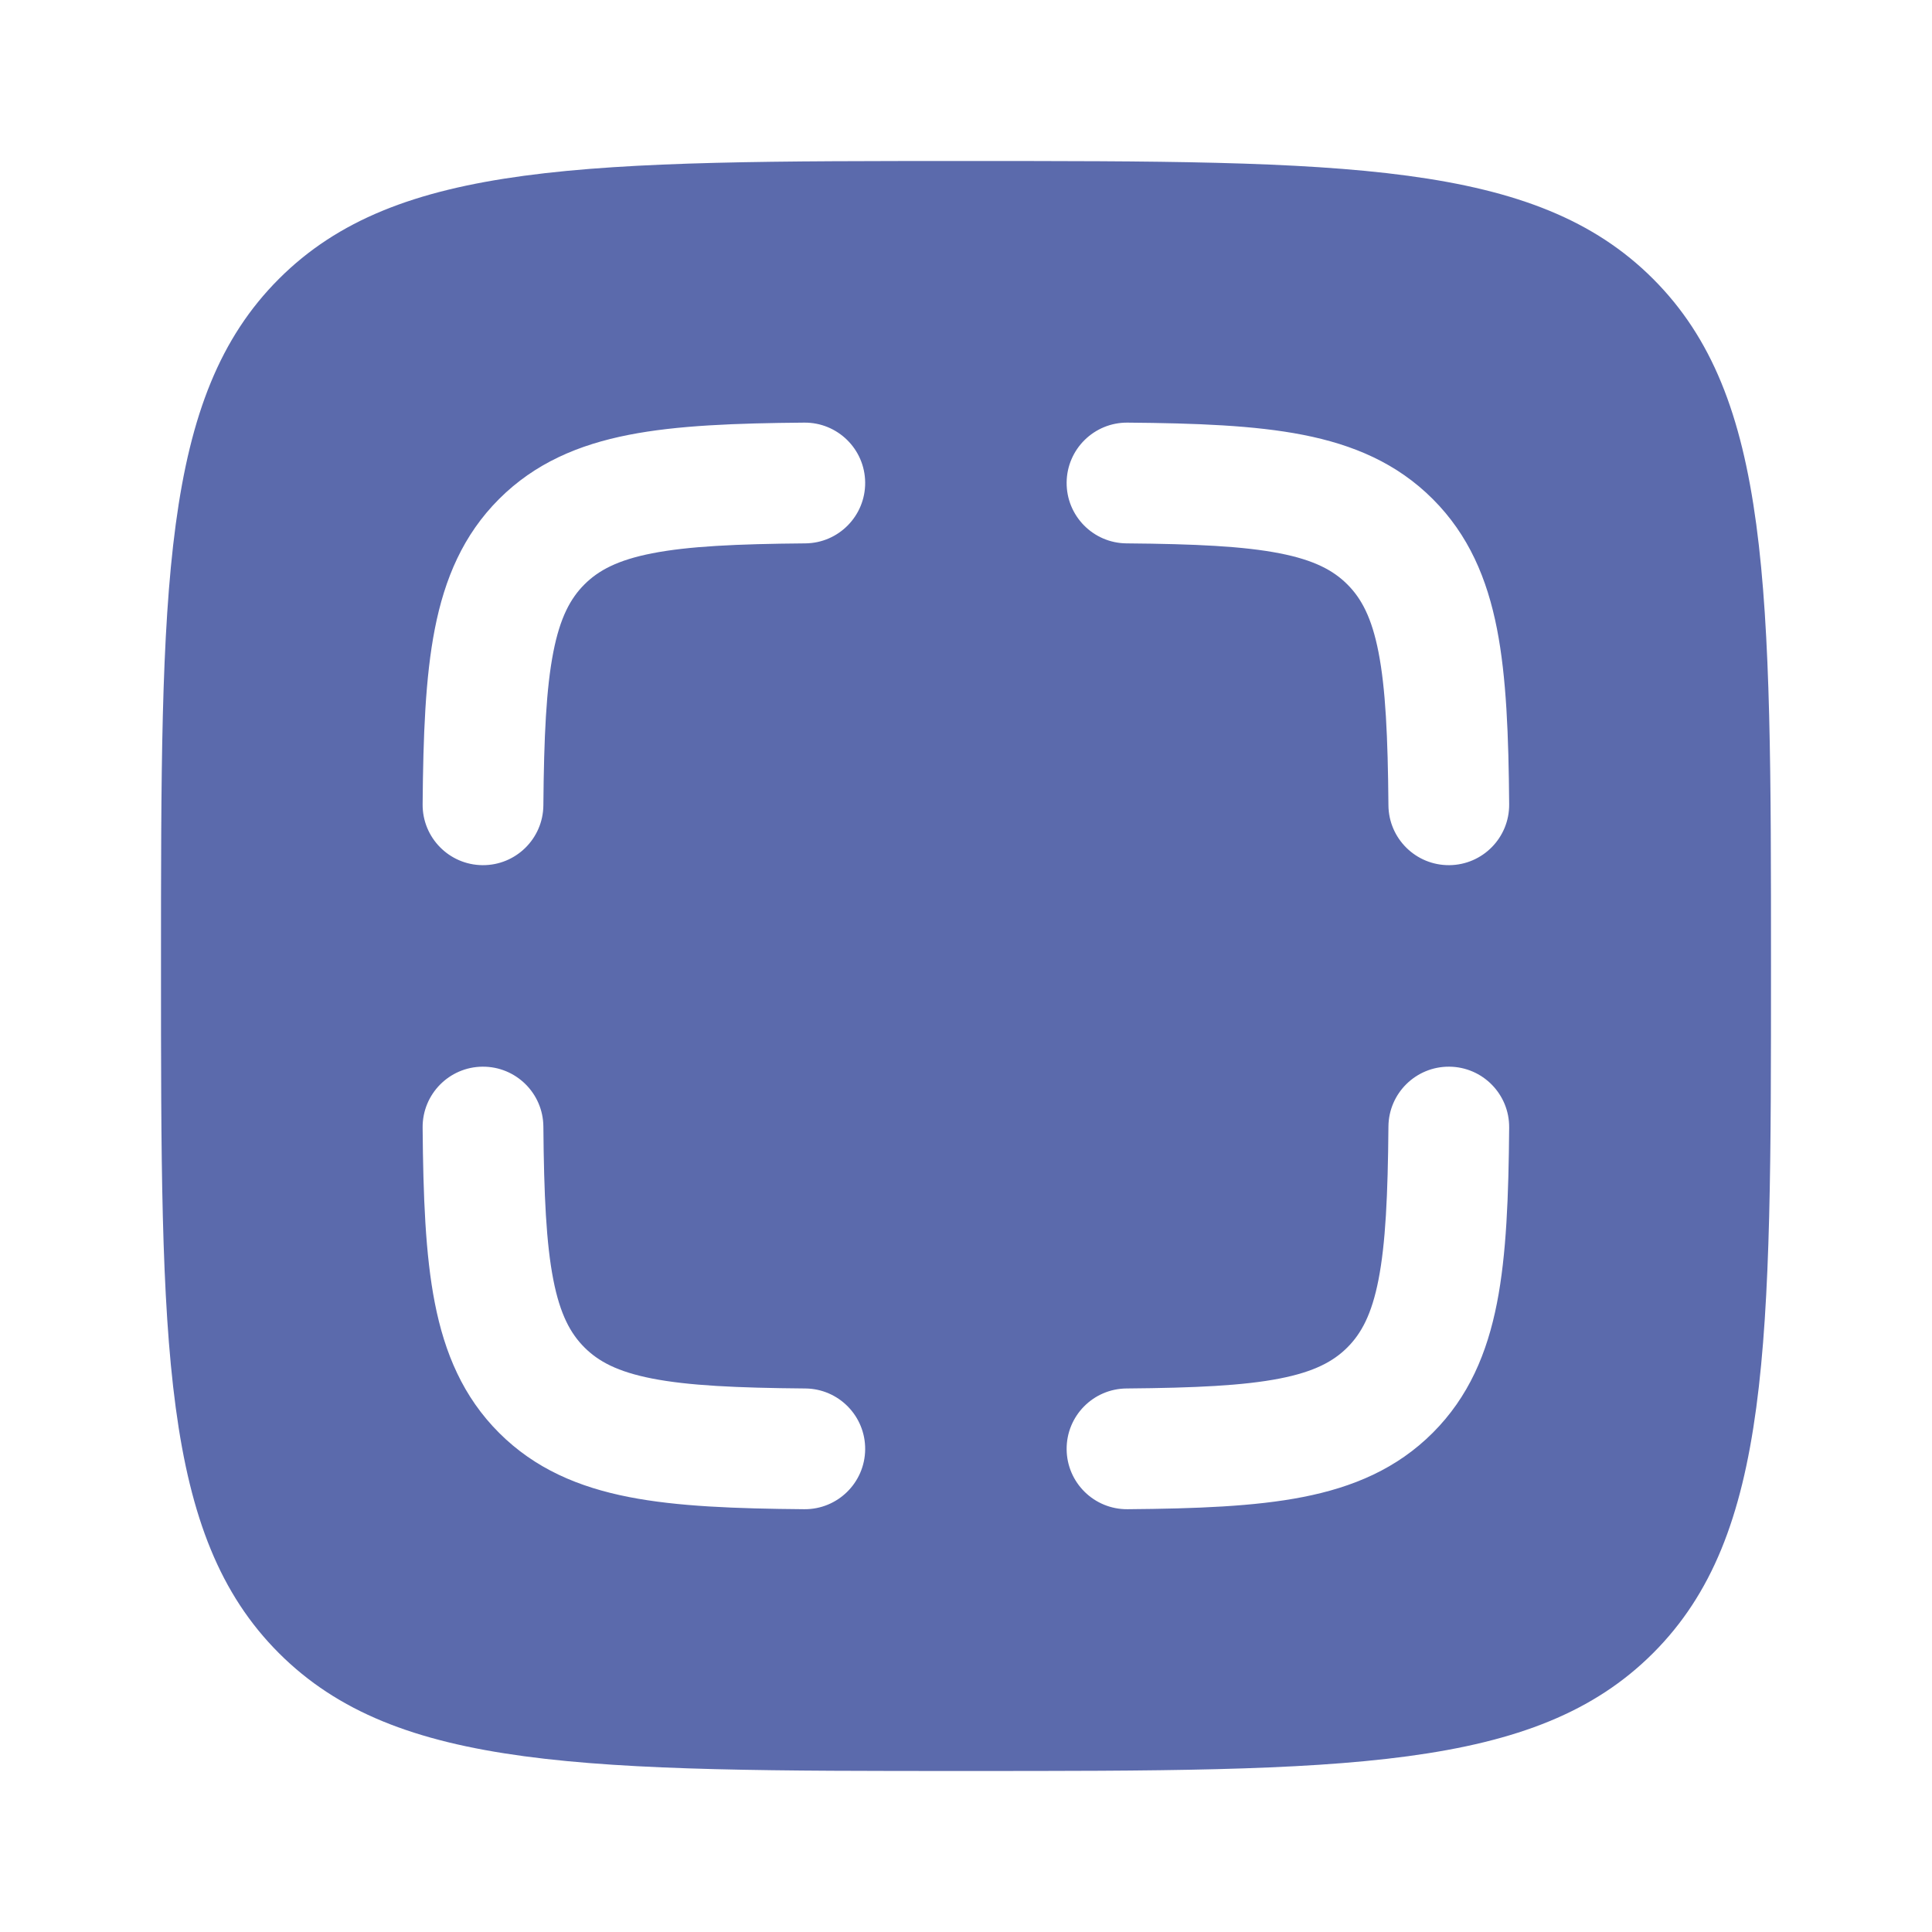<?xml version="1.0" encoding="UTF-8"?> <svg xmlns="http://www.w3.org/2000/svg" width="12992" height="12992" viewBox="0 0 12992 12992" fill="none"><path fill-rule="evenodd" clip-rule="evenodd" d="M1875.43 1875.43C1082.67 2668.19 1082.67 3944.12 1082.67 6496C1082.67 9047.84 1082.67 10323.8 1875.43 11116.5C2668.19 11909.3 3944.13 11909.3 6496 11909.3C9047.84 11909.3 10323.8 11909.3 11116.5 11116.5C11909.3 10323.8 11909.3 9047.84 11909.3 6496C11909.3 3944.12 11909.3 2668.19 11116.5 1875.43C10323.8 1082.66 9047.84 1082.66 6496 1082.66C3944.13 1082.66 2668.19 1082.66 1875.43 1875.43ZM5817.93 3244.55C5819.82 3468.77 5639.56 3652.08 5415.39 3653.98C4952.05 3657.91 4628.46 3673.21 4385 3720.91C4152.88 3766.37 4024.4 3835.71 3930.06 3930.06C3835.71 4024.39 3766.37 4152.88 3720.91 4385C3673.22 4628.46 3657.91 4952.05 3653.98 5415.39C3652.08 5639.55 3468.78 5819.82 3244.56 5817.92C3020.34 5816.03 2840.12 5632.68 2842.02 5408.47C2845.92 4947.97 2860.17 4555.01 2924.05 4228.91C2990.15 3891.47 3114.38 3597.39 3355.89 3355.88C3597.39 3114.37 3891.48 2990.14 4228.91 2924.05C4555.02 2860.17 4947.98 2845.92 5408.48 2842.01C5632.68 2840.11 5816.03 3020.33 5817.93 3244.55ZM7172.77 3244.55C7174.67 3020.33 7357.96 2840.11 7582.18 2842.01C8042.7 2845.92 8435.65 2860.17 8761.75 2924.05C9099.22 2990.14 9393.27 3114.37 9634.81 3355.88C9876.3 3597.39 10000.5 3891.47 10066.6 4228.91C10130.5 4555.01 10144.7 4947.97 10148.6 5408.47C10150.5 5632.68 9970.33 5816.03 9746.11 5817.92C9521.89 5819.82 9338.59 5639.55 9336.7 5415.39C9332.75 4952.05 9317.48 4628.46 9269.79 4385C9224.32 4152.88 9154.97 4024.39 9060.62 3930.06C8966.27 3835.71 8837.81 3766.37 8605.68 3720.91C8362.25 3673.21 8038.64 3657.91 7575.31 3653.98C7351.09 3652.08 7170.88 3468.77 7172.77 3244.55ZM3653.98 7575.58C3652.08 7351.36 3468.78 7171.15 3244.56 7173.04C3020.34 7174.94 2840.12 7358.23 2842.02 7582.45C2845.92 8042.97 2860.17 8435.92 2924.05 8762.02C2990.15 9099.49 3114.38 9393.54 3355.89 9635.08C3597.39 9876.57 3891.48 10000.8 4228.91 10066.9C4555.02 10130.8 4947.98 10145 5408.48 10148.9C5632.68 10150.8 5816.03 9970.6 5817.93 9746.38C5819.82 9522.16 5639.56 9338.86 5415.39 9336.97C4952.05 9333.02 4628.46 9317.7 4385 9270.06C4152.88 9224.59 4024.4 9155.24 3930.06 9060.89C3835.71 8966.53 3766.37 8838.08 3720.91 8605.95C3673.22 8362.46 3657.91 8038.91 3653.98 7575.58ZM9746.11 7173.04C9970.33 7174.94 10150.5 7358.23 10148.6 7582.45C10144.7 8042.97 10130.5 8435.92 10066.6 8762.02C10000.5 9099.49 9876.3 9393.54 9634.81 9635.08C9393.27 9876.57 9099.22 10000.8 8761.75 10066.9C8435.65 10130.8 8042.7 10145 7582.18 10148.9C7357.96 10150.8 7174.67 9970.6 7172.77 9746.38C7170.88 9522.16 7351.09 9338.86 7575.31 9336.97C8038.64 9333.02 8362.25 9317.7 8605.68 9270.06C8837.81 9224.59 8966.27 9155.24 9060.62 9060.89C9154.97 8966.53 9224.32 8838.08 9269.79 8605.95C9317.48 8362.46 9332.75 8038.91 9336.7 7575.58C9338.59 7351.36 9521.89 7171.15 9746.11 7173.04Z" fill="#5B6AAC"></path></svg> 